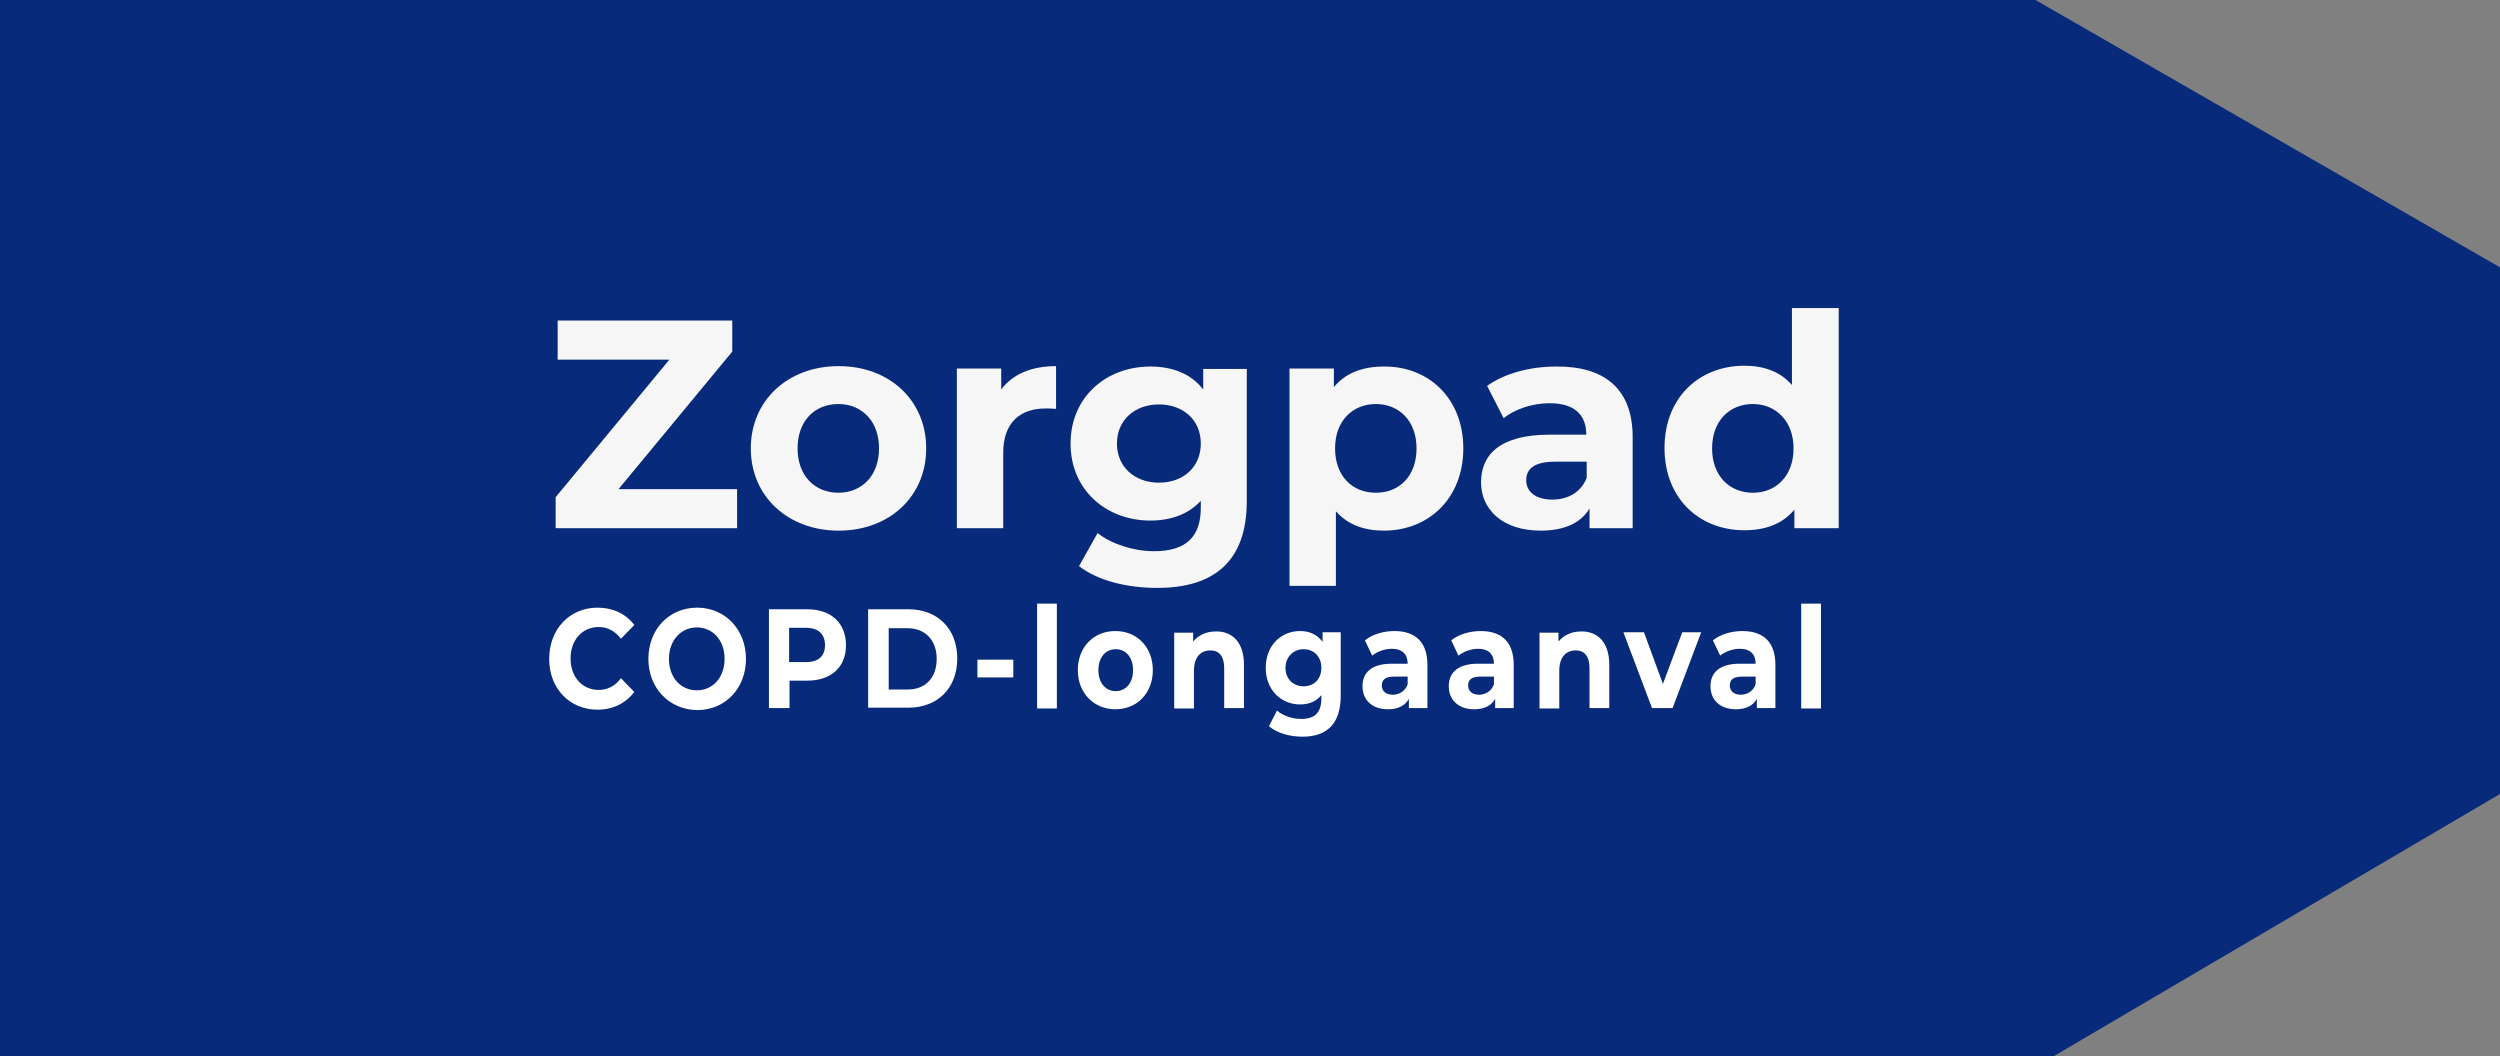 <?xml version="1.0" encoding="utf-8"?>
<!-- Generator: Adobe Illustrator 24.1.2, SVG Export Plug-In . SVG Version: 6.00 Build 0)  -->
<svg version="1.1" id="Laag_1" xmlns="http://www.w3.org/2000/svg" xmlns:xlink="http://www.w3.org/1999/xlink" x="0px" y="0px"
	 viewBox="0 0 620 262" style="enable-background:new 0 0 620 262;" xml:space="preserve">
<rect x="0" y="0" width="620" height="262" fill="#808080" stroke="none"/>
<style type="text/css">
	.st0{fill:#072A7B;}
	.st1{enable-background:new    ;}
	.st2{fill:#F6F6F6;}
	.st3{fill:#FFFFFF;}
</style>
<polygon class="st0" points="509.2,262 0,262 0,0 504.8,0 620,66.3 620,196.9 "/>
<g class="st1">
	<path class="st2" d="M182.8,121.3v9.7h-45v-7.7L166,89.2h-27.7v-9.7h43.3v7.7l-28.2,34.1C153.4,121.3,182.8,121.3,182.8,121.3z"/>
	<path class="st2" d="M186.2,111.2c0-11.9,9.2-20.4,21.8-20.4s21.7,8.5,21.7,20.4s-9.1,20.4-21.7,20.4S186.2,123.1,186.2,111.2z
		 M218,111.2c0-6.8-4.3-11-10.1-11s-10.1,4.1-10.1,11s4.4,11,10.1,11S218,118.1,218,111.2z"/>
	<path class="st2" d="M261.9,90.8v10.6c-1-0.1-1.7-0.1-2.6-0.1c-6.3,0-10.5,3.5-10.5,11V131h-11.5V91.4h11v5.2
		C251.1,92.8,255.8,90.8,261.9,90.8z"/>
	<path class="st2" d="M309.2,91.4v32.9c0,14.7-7.9,21.5-22.2,21.5c-7.5,0-14.8-1.8-19.4-5.4l4.6-8.2c3.4,2.7,8.9,4.5,14,4.5
		c8.1,0,11.6-3.7,11.6-10.8v-1.7c-3,3.3-7.4,4.9-12.5,4.9c-11,0-19.8-7.6-19.8-19.1s8.8-19.1,19.8-19.1c5.5,0,10.1,1.8,13.1,5.7
		v-5.1h10.8V91.4z M297.8,110c0-5.8-4.3-9.7-10.4-9.7c-6,0-10.4,3.9-10.4,9.7c0,5.8,4.4,9.7,10.4,9.7
		C293.5,119.7,297.8,115.8,297.8,110z"/>
	<path class="st2" d="M362.9,111.2c0,12.4-8.6,20.4-19.7,20.4c-4.9,0-9-1.5-11.9-4.8v18.5h-11.5V91.4h11V96
		c2.9-3.5,7.1-5.1,12.4-5.1C354.3,90.8,362.9,98.8,362.9,111.2z M351.3,111.2c0-6.8-4.3-11-10.1-11c-5.7,0-10.1,4.1-10.1,11
		s4.3,11,10.1,11S351.3,118.1,351.3,111.2z"/>
	<path class="st2" d="M404.9,108.4V131h-10.7v-4.9c-2.1,3.6-6.3,5.5-12.1,5.5c-9.3,0-14.8-5.1-14.8-12c0-7,4.9-11.8,17-11.8h9.1
		c0-4.9-2.9-7.8-9.1-7.8c-4.2,0-8.5,1.4-11.4,3.7l-4.1-8c4.3-3.1,10.7-4.8,17.1-4.8C397.9,90.8,404.9,96.4,404.9,108.4z
		 M393.5,118.5v-4h-7.9c-5.4,0-7.1,2-7.1,4.6c0,2.9,2.4,4.8,6.5,4.8C388.8,123.9,392.1,122.1,393.5,118.5z"/>
	<path class="st2" d="M456,76.4V131h-11v-4.6c-2.9,3.5-7.1,5.1-12.4,5.1c-11.2,0-19.8-7.9-19.8-20.4s8.6-20.4,19.8-20.4
		c4.9,0,9,1.5,11.8,4.8V76.4H456z M444.8,111.2c0-6.8-4.4-11-10.1-11s-10.1,4.1-10.1,11s4.4,11,10.1,11S444.8,118.1,444.8,111.2z"/>
</g>
<g class="st1">
	<path class="st3" d="M136.2,163.4c0-7.4,5.1-12.7,12-12.7c3.8,0,7,1.5,9.1,4.3l-3.3,3.4c-1.5-1.9-3.3-2.9-5.5-2.9
		c-4.1,0-7,3.2-7,7.8s2.9,7.8,7,7.8c2.2,0,4.1-1,5.5-2.9l3.3,3.4c-2.1,2.8-5.3,4.4-9.1,4.4C141.3,176,136.2,170.8,136.2,163.4z"/>
	<path class="st3" d="M160.8,163.4c0-7.3,5.1-12.7,12.1-12.7c6.9,0,12.1,5.4,12.1,12.7s-5.1,12.7-12.1,12.7
		C165.9,176,160.8,170.6,160.8,163.4z M179.7,163.4c0-4.7-3-7.8-6.9-7.8s-6.9,3.2-6.9,7.8c0,4.7,3,7.8,6.9,7.8
		C176.8,171.2,179.7,168,179.7,163.4z"/>
	<path class="st3" d="M209.8,160c0,5.5-3.7,8.8-9.6,8.8h-4.4v6.8h-5.1v-24.5h9.5C206.1,151.1,209.8,154.5,209.8,160z M204.6,160
		c0-2.7-1.6-4.3-4.7-4.3h-4.2v8.5h4.2C203,164.2,204.6,162.7,204.6,160z"/>
	<path class="st3" d="M215.3,151.1h10c7.2,0,12.1,4.8,12.1,12.2s-4.9,12.2-12.1,12.2h-10V151.1z M225.1,171c4.4,0,7.2-2.9,7.2-7.6
		c0-4.7-2.9-7.6-7.2-7.6h-4.7V171H225.1z"/>
	<path class="st3" d="M242.4,163.6h8.9v4.4h-8.9V163.6z"/>
	<path class="st3" d="M257.2,149.7h4.9v26h-4.9V149.7z"/>
	<path class="st3" d="M267.3,166.2c0-5.7,3.9-9.7,9.3-9.7s9.3,4,9.3,9.7s-3.9,9.7-9.3,9.7C271.3,175.9,267.3,171.9,267.3,166.2z
		 M281,166.2c0-3.3-1.9-5.2-4.3-5.2c-2.5,0-4.3,2-4.3,5.2c0,3.3,1.9,5.2,4.3,5.2S281,169.5,281,166.2z"/>
	<path class="st3" d="M308.5,164.8v10.8h-4.9v-9.9c0-3-1.3-4.4-3.4-4.4c-2.4,0-4.1,1.6-4.1,5.1v9.3h-4.9v-18.8h4.7v2.2
		c1.3-1.6,3.3-2.5,5.6-2.5C305.4,156.5,308.5,159.1,308.5,164.8z"/>
	<path class="st3" d="M332.5,156.8v15.7c0,7-3.4,10.2-9.5,10.2c-3.2,0-6.3-0.9-8.3-2.6l2-3.9c1.4,1.3,3.8,2.1,6,2.1
		c3.5,0,5-1.7,5-5.1v-0.8c-1.3,1.6-3.1,2.3-5.3,2.3c-4.7,0-8.5-3.6-8.5-9.1s3.8-9.1,8.5-9.1c2.4,0,4.3,0.9,5.6,2.7v-2.4L332.5,156.8
		L332.5,156.8z M327.7,165.6c0-2.8-1.9-4.6-4.4-4.6s-4.5,1.9-4.5,4.6c0,2.8,1.9,4.6,4.5,4.6S327.7,168.4,327.7,165.6z"/>
	<path class="st3" d="M354,164.9v10.7h-4.6v-2.3c-0.9,1.7-2.7,2.6-5.2,2.6c-4,0-6.3-2.4-6.3-5.7s2.1-5.6,7.3-5.6h3.9
		c0-2.3-1.3-3.7-3.9-3.7c-1.8,0-3.7,0.7-4.9,1.7l-1.8-3.8c1.9-1.5,4.6-2.3,7.3-2.3C351,156.5,354,159.2,354,164.9z M349.1,169.7
		v-1.9h-3.4c-2.3,0-3,0.9-3,2.2c0,1.4,1,2.3,2.8,2.3C347.1,172.2,348.5,171.4,349.1,169.7z"/>
	<path class="st3" d="M375.4,164.9v10.7h-4.6v-2.3c-0.9,1.7-2.7,2.6-5.2,2.6c-4,0-6.3-2.4-6.3-5.7s2.1-5.6,7.3-5.6h3.9
		c0-2.3-1.3-3.7-3.9-3.7c-1.8,0-3.7,0.7-4.9,1.7l-1.8-3.8c1.9-1.5,4.6-2.3,7.3-2.3C372.4,156.5,375.4,159.2,375.4,164.9z
		 M370.5,169.7v-1.9h-3.4c-2.3,0-3,0.9-3,2.2c0,1.4,1,2.3,2.8,2.3C368.5,172.2,369.9,171.4,370.5,169.7z"/>
	<path class="st3" d="M399.1,164.8v10.8h-4.9v-9.9c0-3-1.3-4.4-3.4-4.4c-2.4,0-4.1,1.6-4.1,5.1v9.3h-4.9v-18.8h4.7v2.2
		c1.3-1.6,3.3-2.5,5.6-2.5C396,156.5,399.1,159.1,399.1,164.8z"/>
	<path class="st3" d="M421.9,156.8l-7.1,18.8h-5.1l-7.1-18.8h5.1l4.7,12.8l4.8-12.8H421.9z"/>
	<path class="st3" d="M440.3,164.9v10.7h-4.6v-2.3c-0.9,1.7-2.7,2.6-5.2,2.6c-4,0-6.3-2.4-6.3-5.7s2.1-5.6,7.3-5.6h3.9
		c0-2.3-1.3-3.7-3.9-3.7c-1.8,0-3.7,0.7-4.9,1.7l-1.8-3.8c1.9-1.5,4.6-2.3,7.3-2.3C437.3,156.5,440.3,159.2,440.3,164.9z
		 M435.4,169.7v-1.9H432c-2.3,0-3,0.9-3,2.2c0,1.4,1,2.3,2.8,2.3C433.4,172.2,434.8,171.4,435.4,169.7z"/>
	<path class="st3" d="M446.7,149.7h4.9v26h-4.9V149.7z"/>
</g>
</svg>
